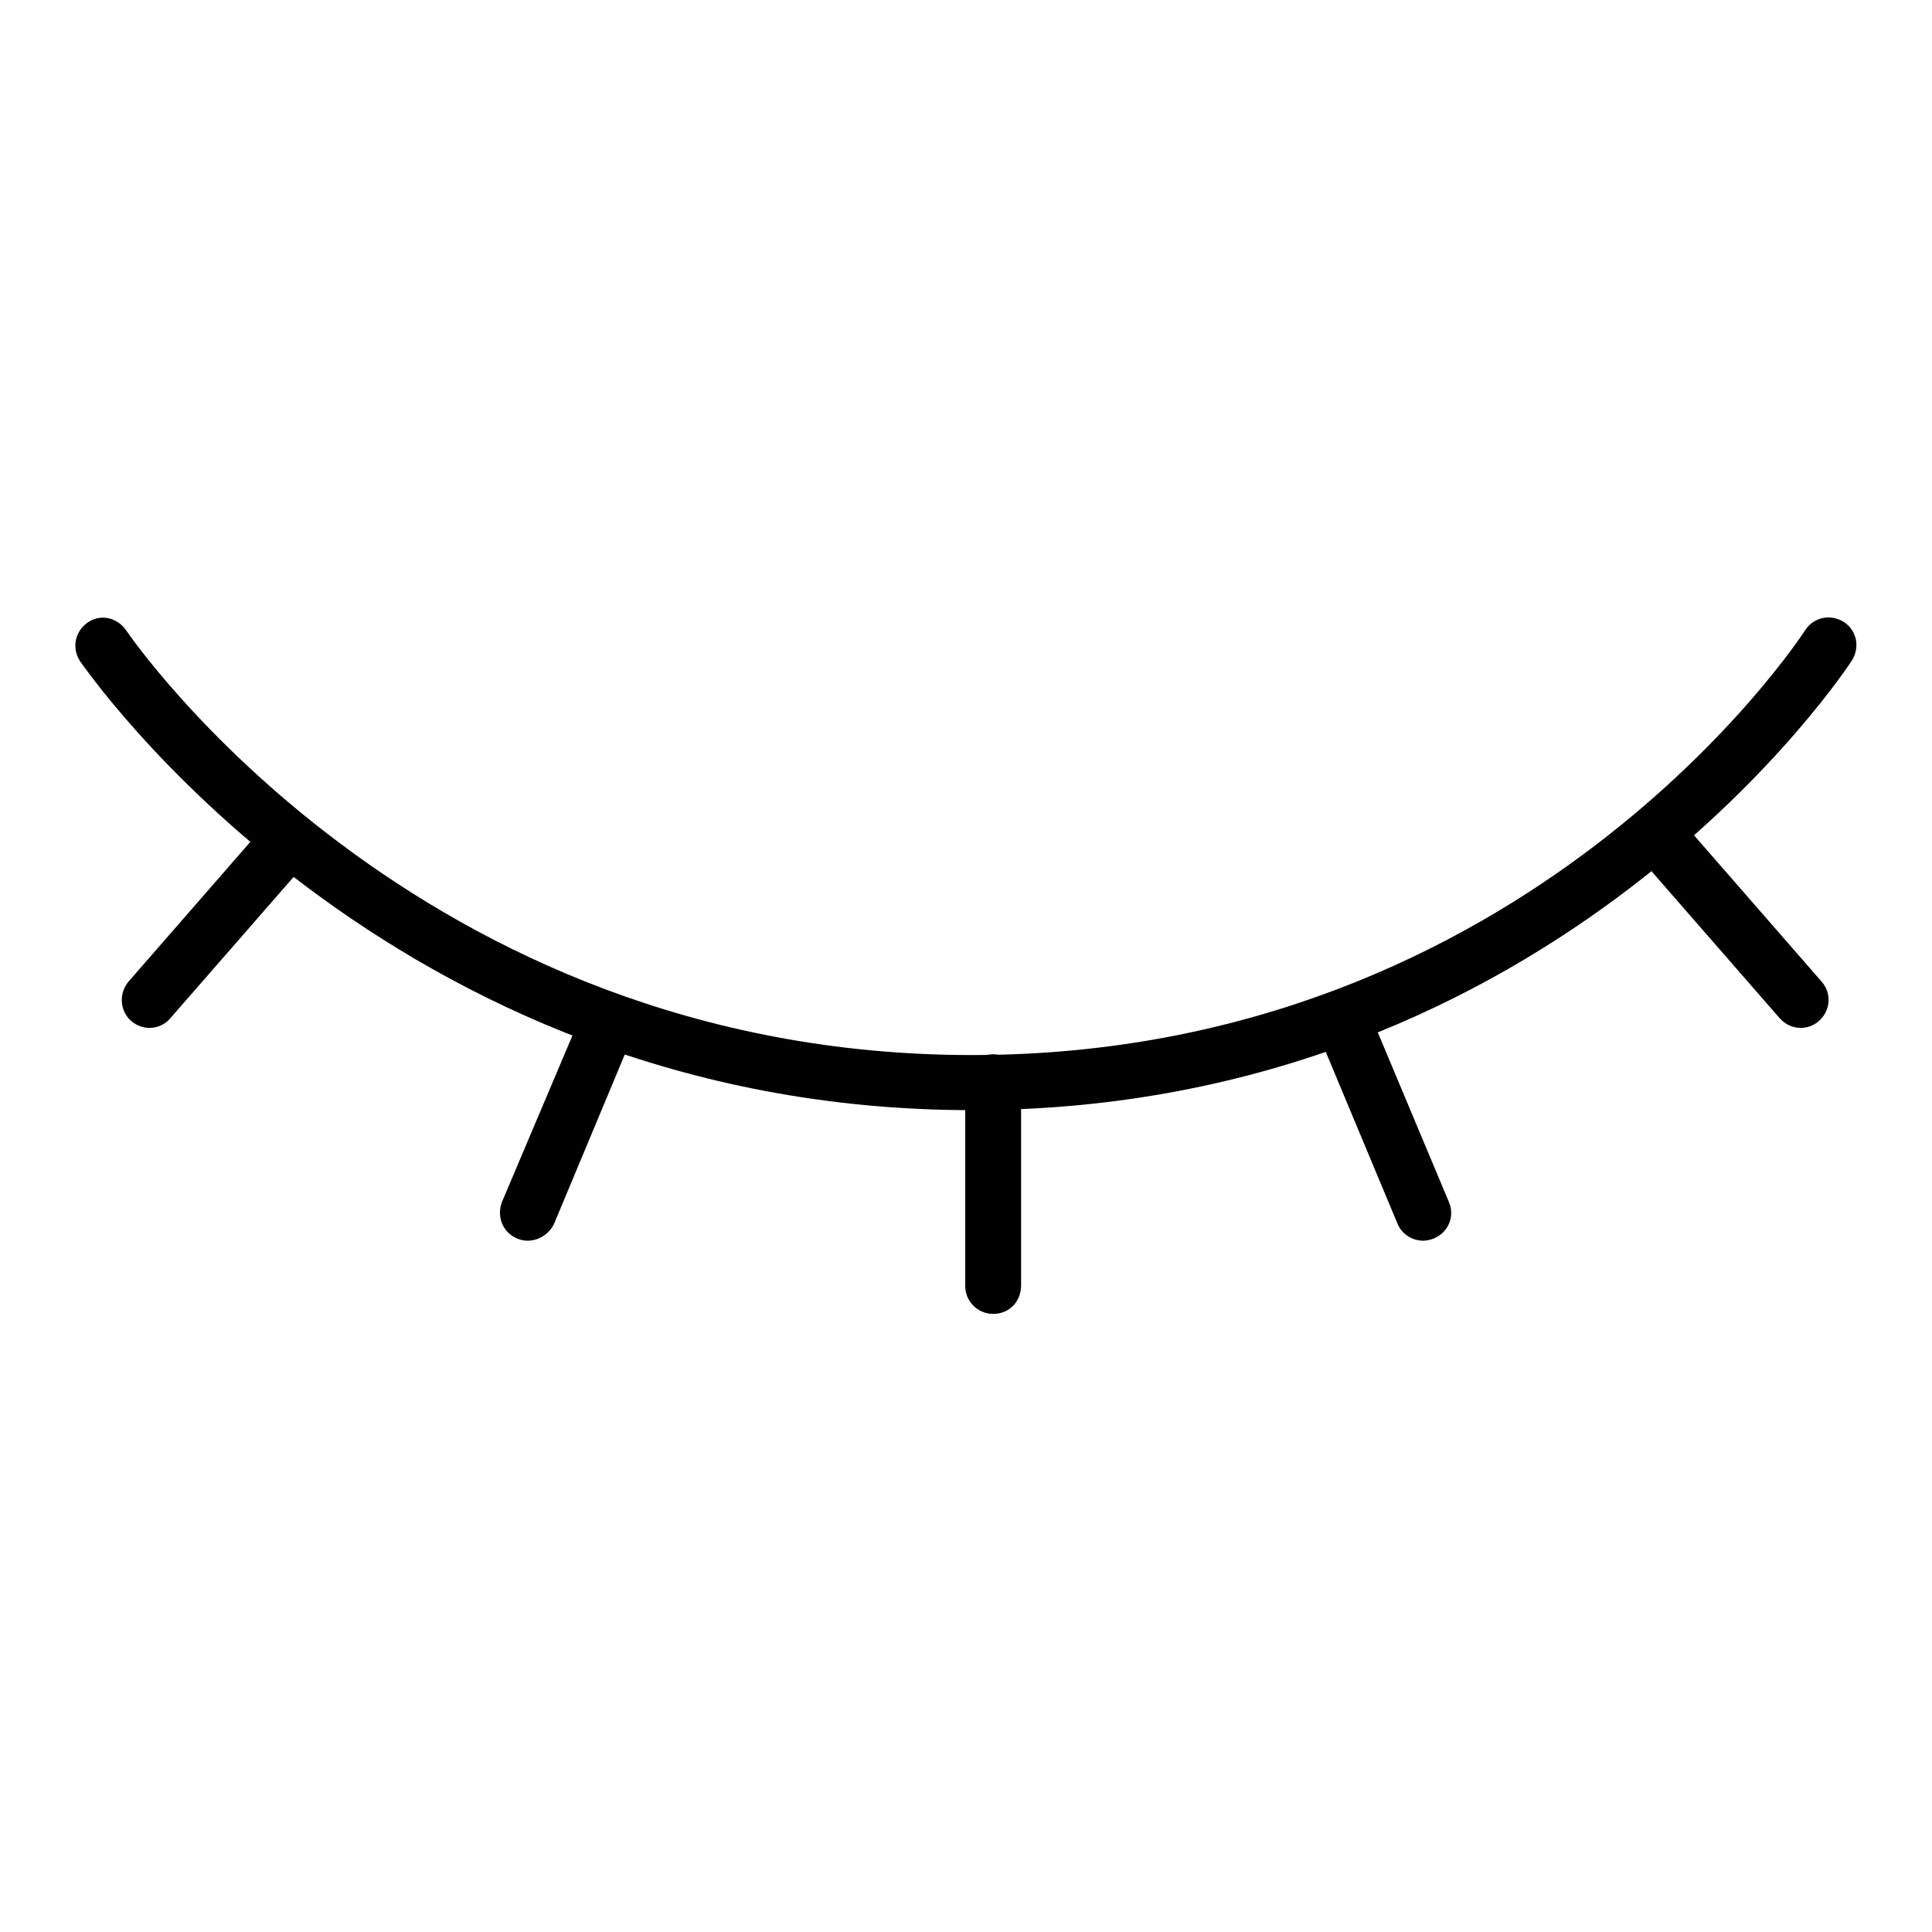<?xml version="1.0" encoding="utf-8"?>
<!-- Svg Vector Icons : http://www.onlinewebfonts.com/icon -->
<!DOCTYPE svg PUBLIC "-//W3C//DTD SVG 1.1//EN" "http://www.w3.org/Graphics/SVG/1.1/DTD/svg11.dtd">
<svg version="1.1" xmlns="http://www.w3.org/2000/svg" xmlns:xlink="http://www.w3.org/1999/xlink" x="0px" y="0px" viewBox="0 0 256 256" enable-background="new 0 0 256 256" xml:space="preserve">
<g><g><path fill="#000000" d="M128.8,147.1C51,147.1,11,88.1,10.6,87.6c-1.1-1.7-0.7-3.9,1-5.1s3.9-0.7,5.1,1c0.4,0.6,38.3,56.3,112.1,56.3c73.9,0,110-55.7,110.4-56.3c1.1-1.7,3.3-2.2,5.1-1.1c1.7,1.1,2.2,3.3,1.1,5.1C245,88.1,206.7,147.1,128.8,147.1z"/><path fill="#000000" d="M131.6,174.1c-2,0-3.7-1.6-3.7-3.7v-27c0-2,1.6-3.7,3.7-3.7c2,0,3.7,1.6,3.7,3.7v26.9C135.3,172.5,133.7,174.1,131.6,174.1z"/><path fill="#000000" d="M188.6,164.4c-1.4,0-2.8-0.8-3.4-2.2l-10.4-24.9c-0.8-1.9,0.1-4,2-4.8c1.9-0.8,4,0.1,4.8,2l10.4,24.8c0.8,1.9-0.1,4-2,4.8C189.5,164.3,189,164.4,188.6,164.4z"/><path fill="#000000" d="M238.6,136.2c-1,0-2-0.4-2.8-1.3l-17.7-20.3c-1.3-1.5-1.2-3.8,0.4-5.2c1.5-1.3,3.8-1.2,5.2,0.4l17.7,20.3c1.3,1.5,1.2,3.8-0.4,5.2C240.3,135.9,239.5,136.2,238.6,136.2z"/><path fill="#000000" d="M69.9,164.4c-0.5,0-0.9-0.1-1.4-0.3c-1.9-0.8-2.7-2.9-2-4.8L77,134.5c0.8-1.9,2.9-2.7,4.8-2c1.9,0.8,2.7,2.9,2,4.8l-10.4,24.9C72.7,163.6,71.3,164.4,69.9,164.4z"/><path fill="#000000" d="M19.8,136.2c-0.8,0-1.7-0.3-2.4-0.9c-1.5-1.3-1.7-3.6-0.4-5.2l17.7-20.3c1.3-1.5,3.6-1.7,5.2-0.4s1.7,3.6,0.4,5.2L22.5,135C21.8,135.8,20.8,136.2,19.8,136.2z"/></g></g>
</svg>